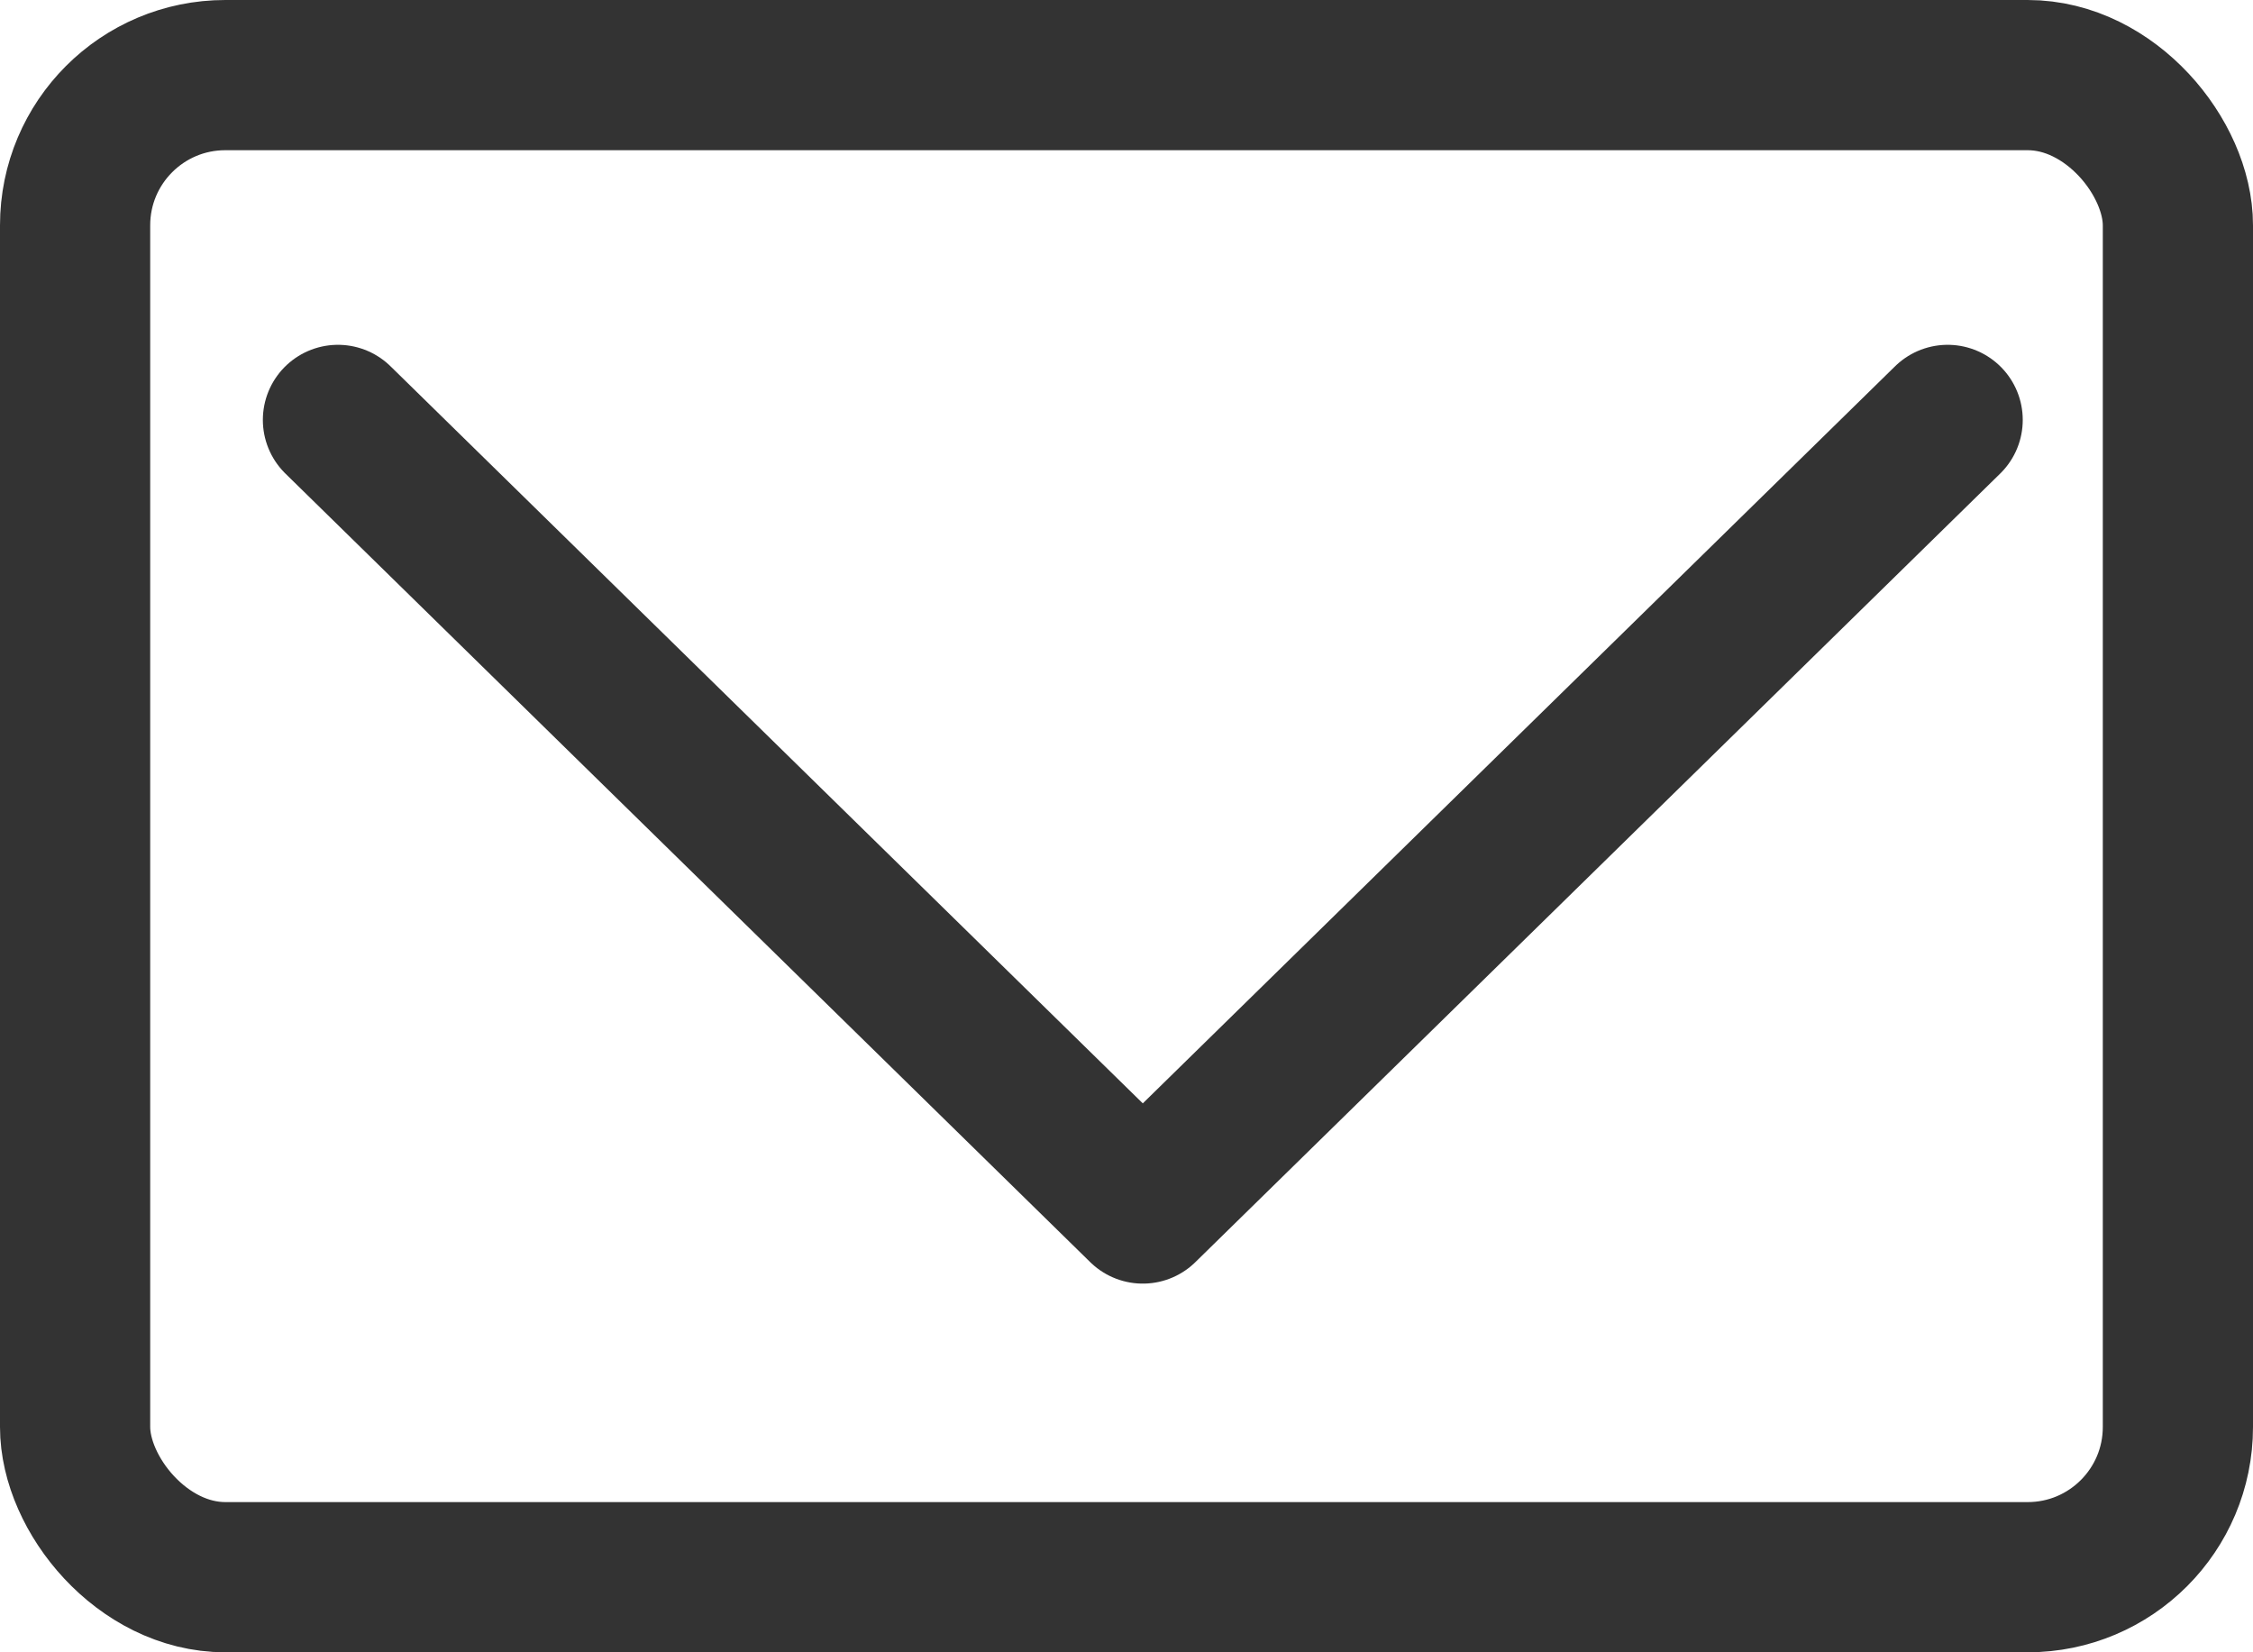 <svg xmlns="http://www.w3.org/2000/svg" width="30" height="22" viewBox="0 0 30 22">
  <g id="グループ_1496" data-name="グループ 1496" transform="translate(-1106 -341)">
    <g id="長方形_1295" data-name="長方形 1295" transform="translate(1106 341)" fill="none" stroke="#333" stroke-width="2">
      <rect width="30" height="22" rx="3" stroke="none"/>
      <rect x="1" y="1" width="28" height="20" rx="2" fill="none"/>
    </g>
    <path id="パス_3067" data-name="パス 3067" d="M24.434,9,13.717,19.5,3,9" transform="translate(1107.5 337.591)" fill="none" stroke="#333" stroke-linecap="round" stroke-linejoin="round" stroke-width="2"/>
  </g>
</svg>
